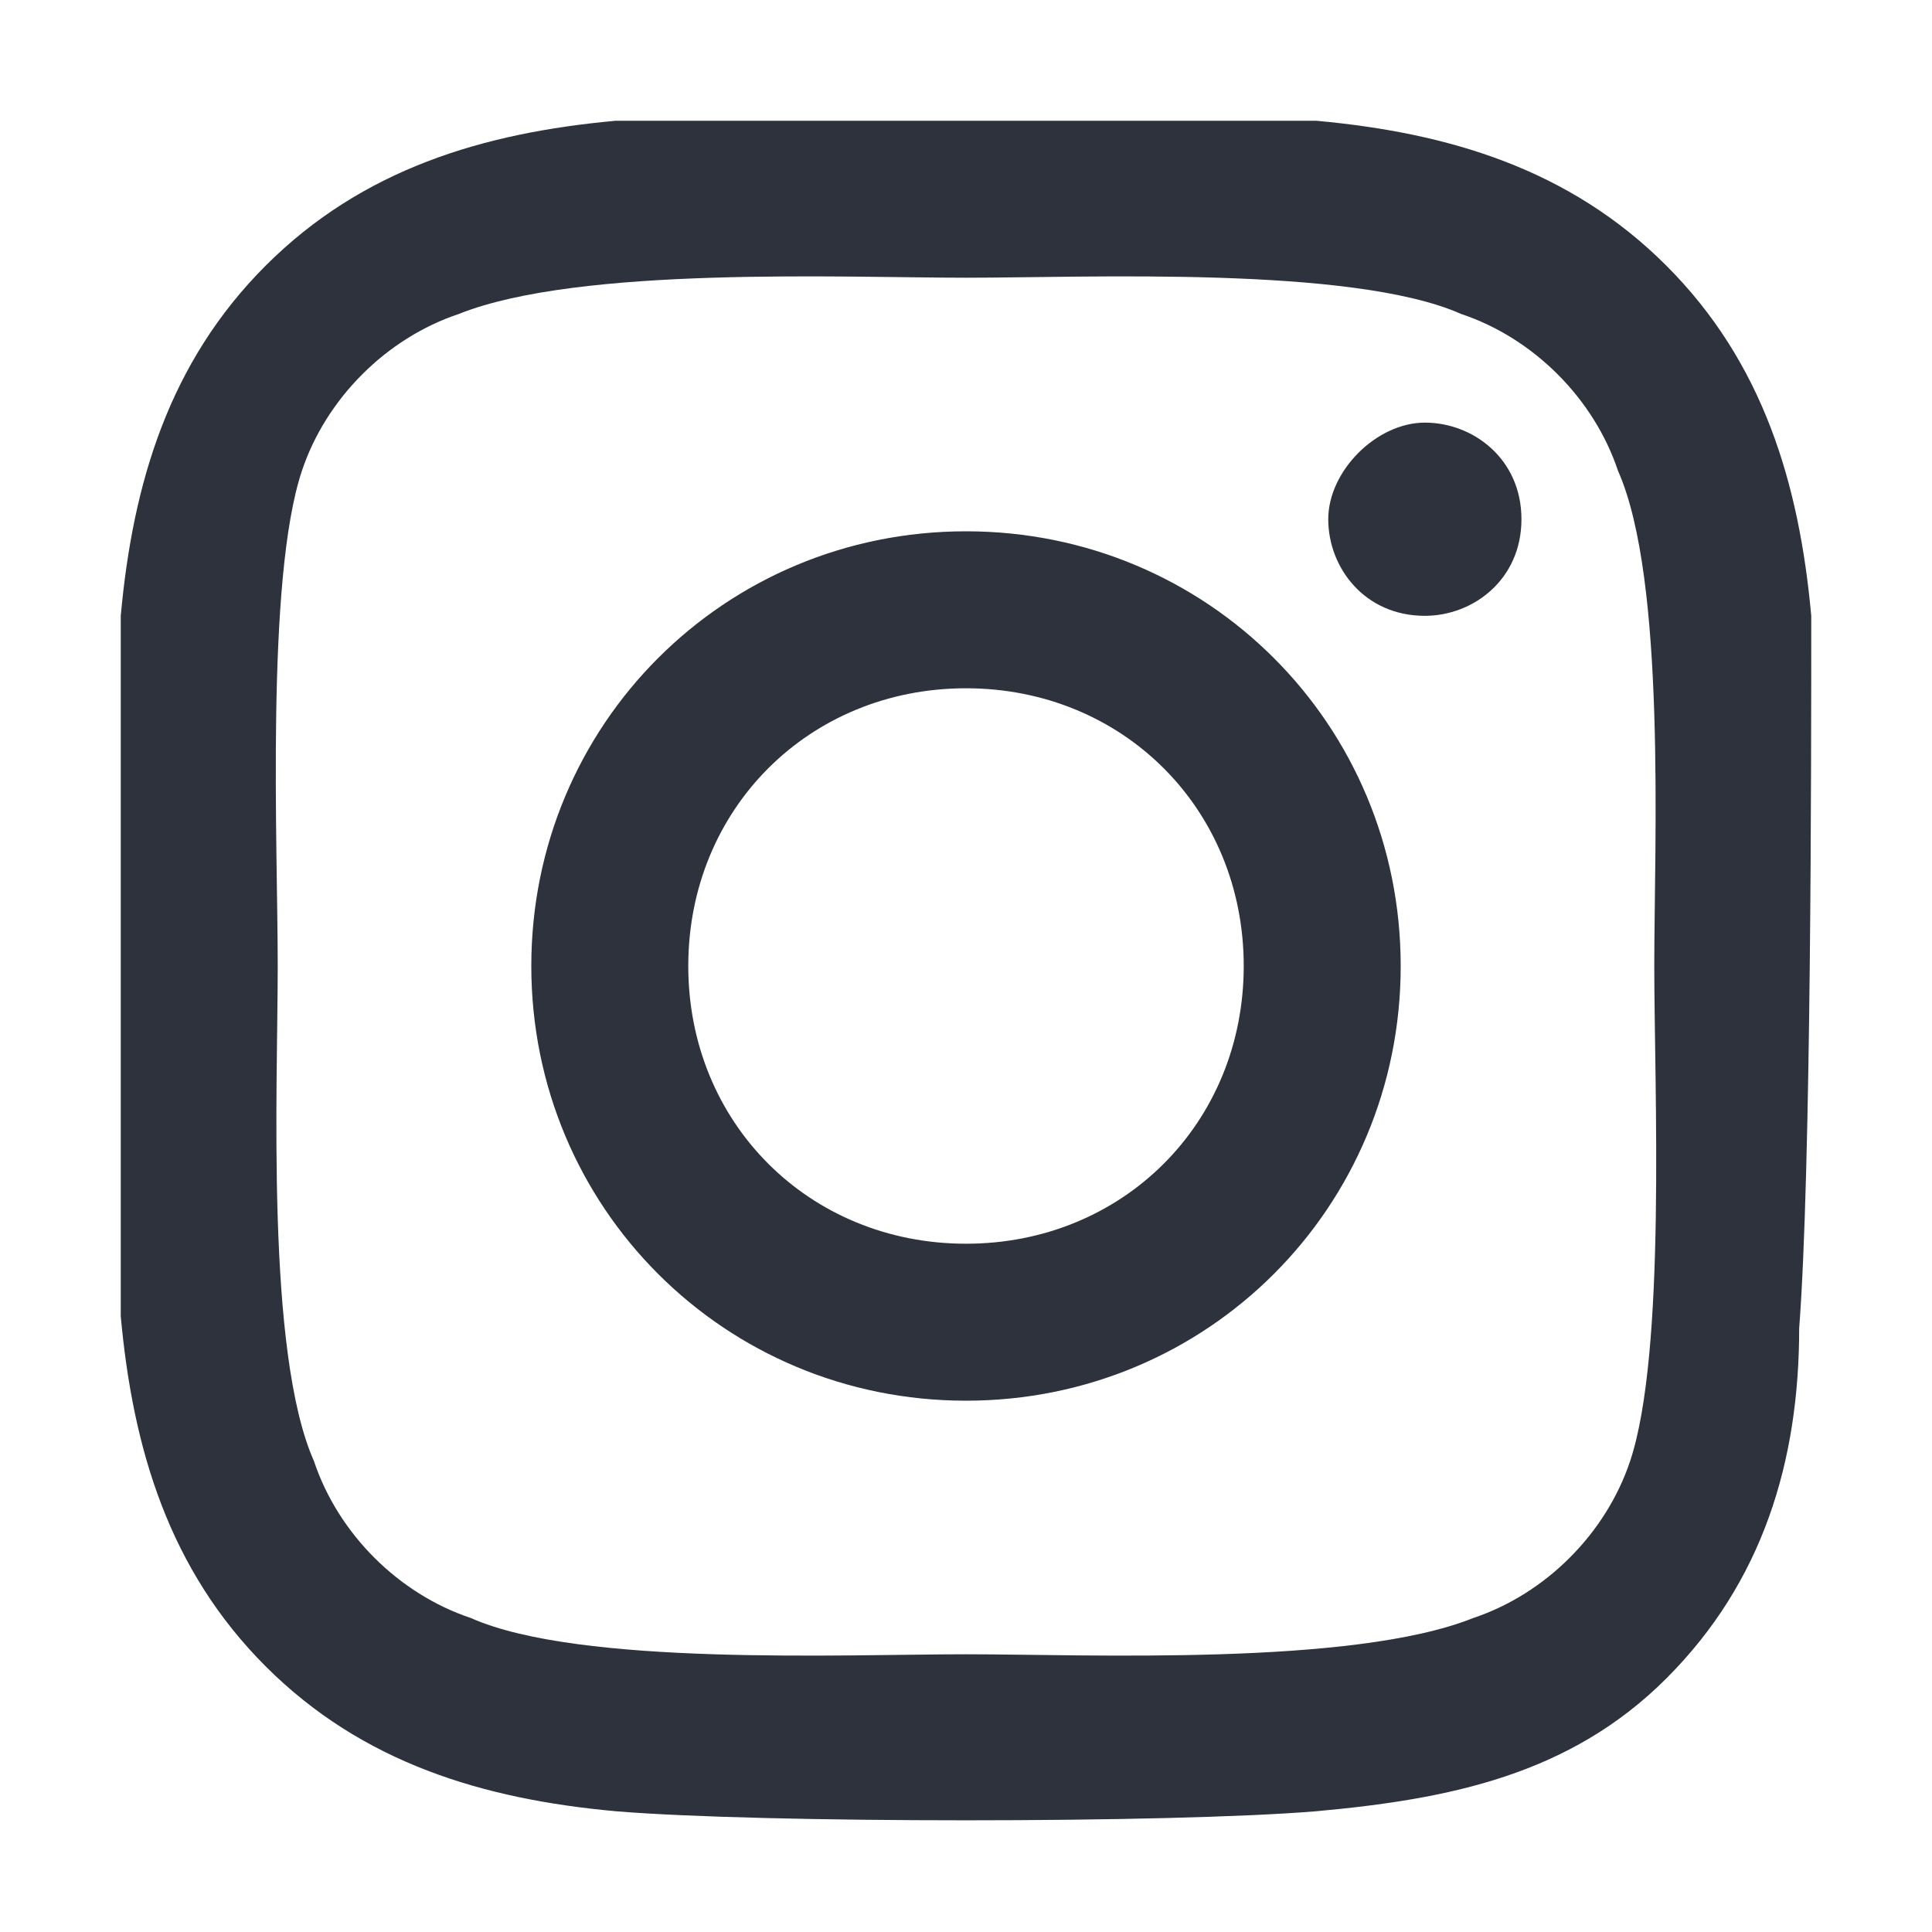 <?xml version="1.0" encoding="utf-8"?>
<!-- Generator: Adobe Illustrator 28.1.0, SVG Export Plug-In . SVG Version: 6.00 Build 0)  -->
<svg version="1.1" id="Layer_1" xmlns="http://www.w3.org/2000/svg" xmlns:xlink="http://www.w3.org/1999/xlink" x="0px" y="0px"
	 viewBox="0 0 16 16" style="enable-background:new 0 0 16 16;" xml:space="preserve">
<style type="text/css">
	.st0{fill:#2E323C;}
</style>
<path class="st0" d="M8,4.4C6,4.4,4.4,6,4.4,8S6,11.6,8,11.6S11.6,10,11.6,8S10,4.4,8,4.4z M8,10.3c-1.3,0-2.3-1-2.3-2.3
	s1-2.3,2.3-2.3s2.3,1,2.3,2.3S9.3,10.3,8,10.3z M12.6,4.3c0,0.5-0.4,0.8-0.8,0.8c-0.5,0-0.8-0.4-0.8-0.8s0.4-0.8,0.8-0.8
	S12.6,3.8,12.6,4.3z M15,5.1C14.9,4,14.6,3,13.8,2.2C13,1.4,12,1.1,10.9,1C9.7,1,6.3,1,5.1,1C4,1.1,3,1.4,2.2,2.2S1.1,4,1,5.1
	C1,6.3,1,9.7,1,10.9C1.1,12,1.4,13,2.2,13.8S4,14.9,5.1,15c1.2,0.1,4.6,0.1,5.8,0c1.1-0.1,2.1-0.3,2.9-1.1c0.8-0.8,1.1-1.8,1.1-2.9
	C15,9.7,15,6.3,15,5.1z M13.5,12.1c-0.2,0.6-0.7,1.1-1.3,1.3C11.2,13.8,9,13.7,8,13.7s-3.2,0.1-4.1-0.3c-0.6-0.2-1.1-0.7-1.3-1.3
	C2.2,11.2,2.3,9,2.3,8S2.2,4.8,2.5,3.9c0.2-0.6,0.7-1.1,1.3-1.3C4.8,2.2,7,2.3,8,2.3s3.2-0.1,4.1,0.3c0.6,0.2,1.1,0.7,1.3,1.3
	C13.8,4.8,13.7,7,13.7,8S13.8,11.2,13.5,12.1z"/>
</svg>
